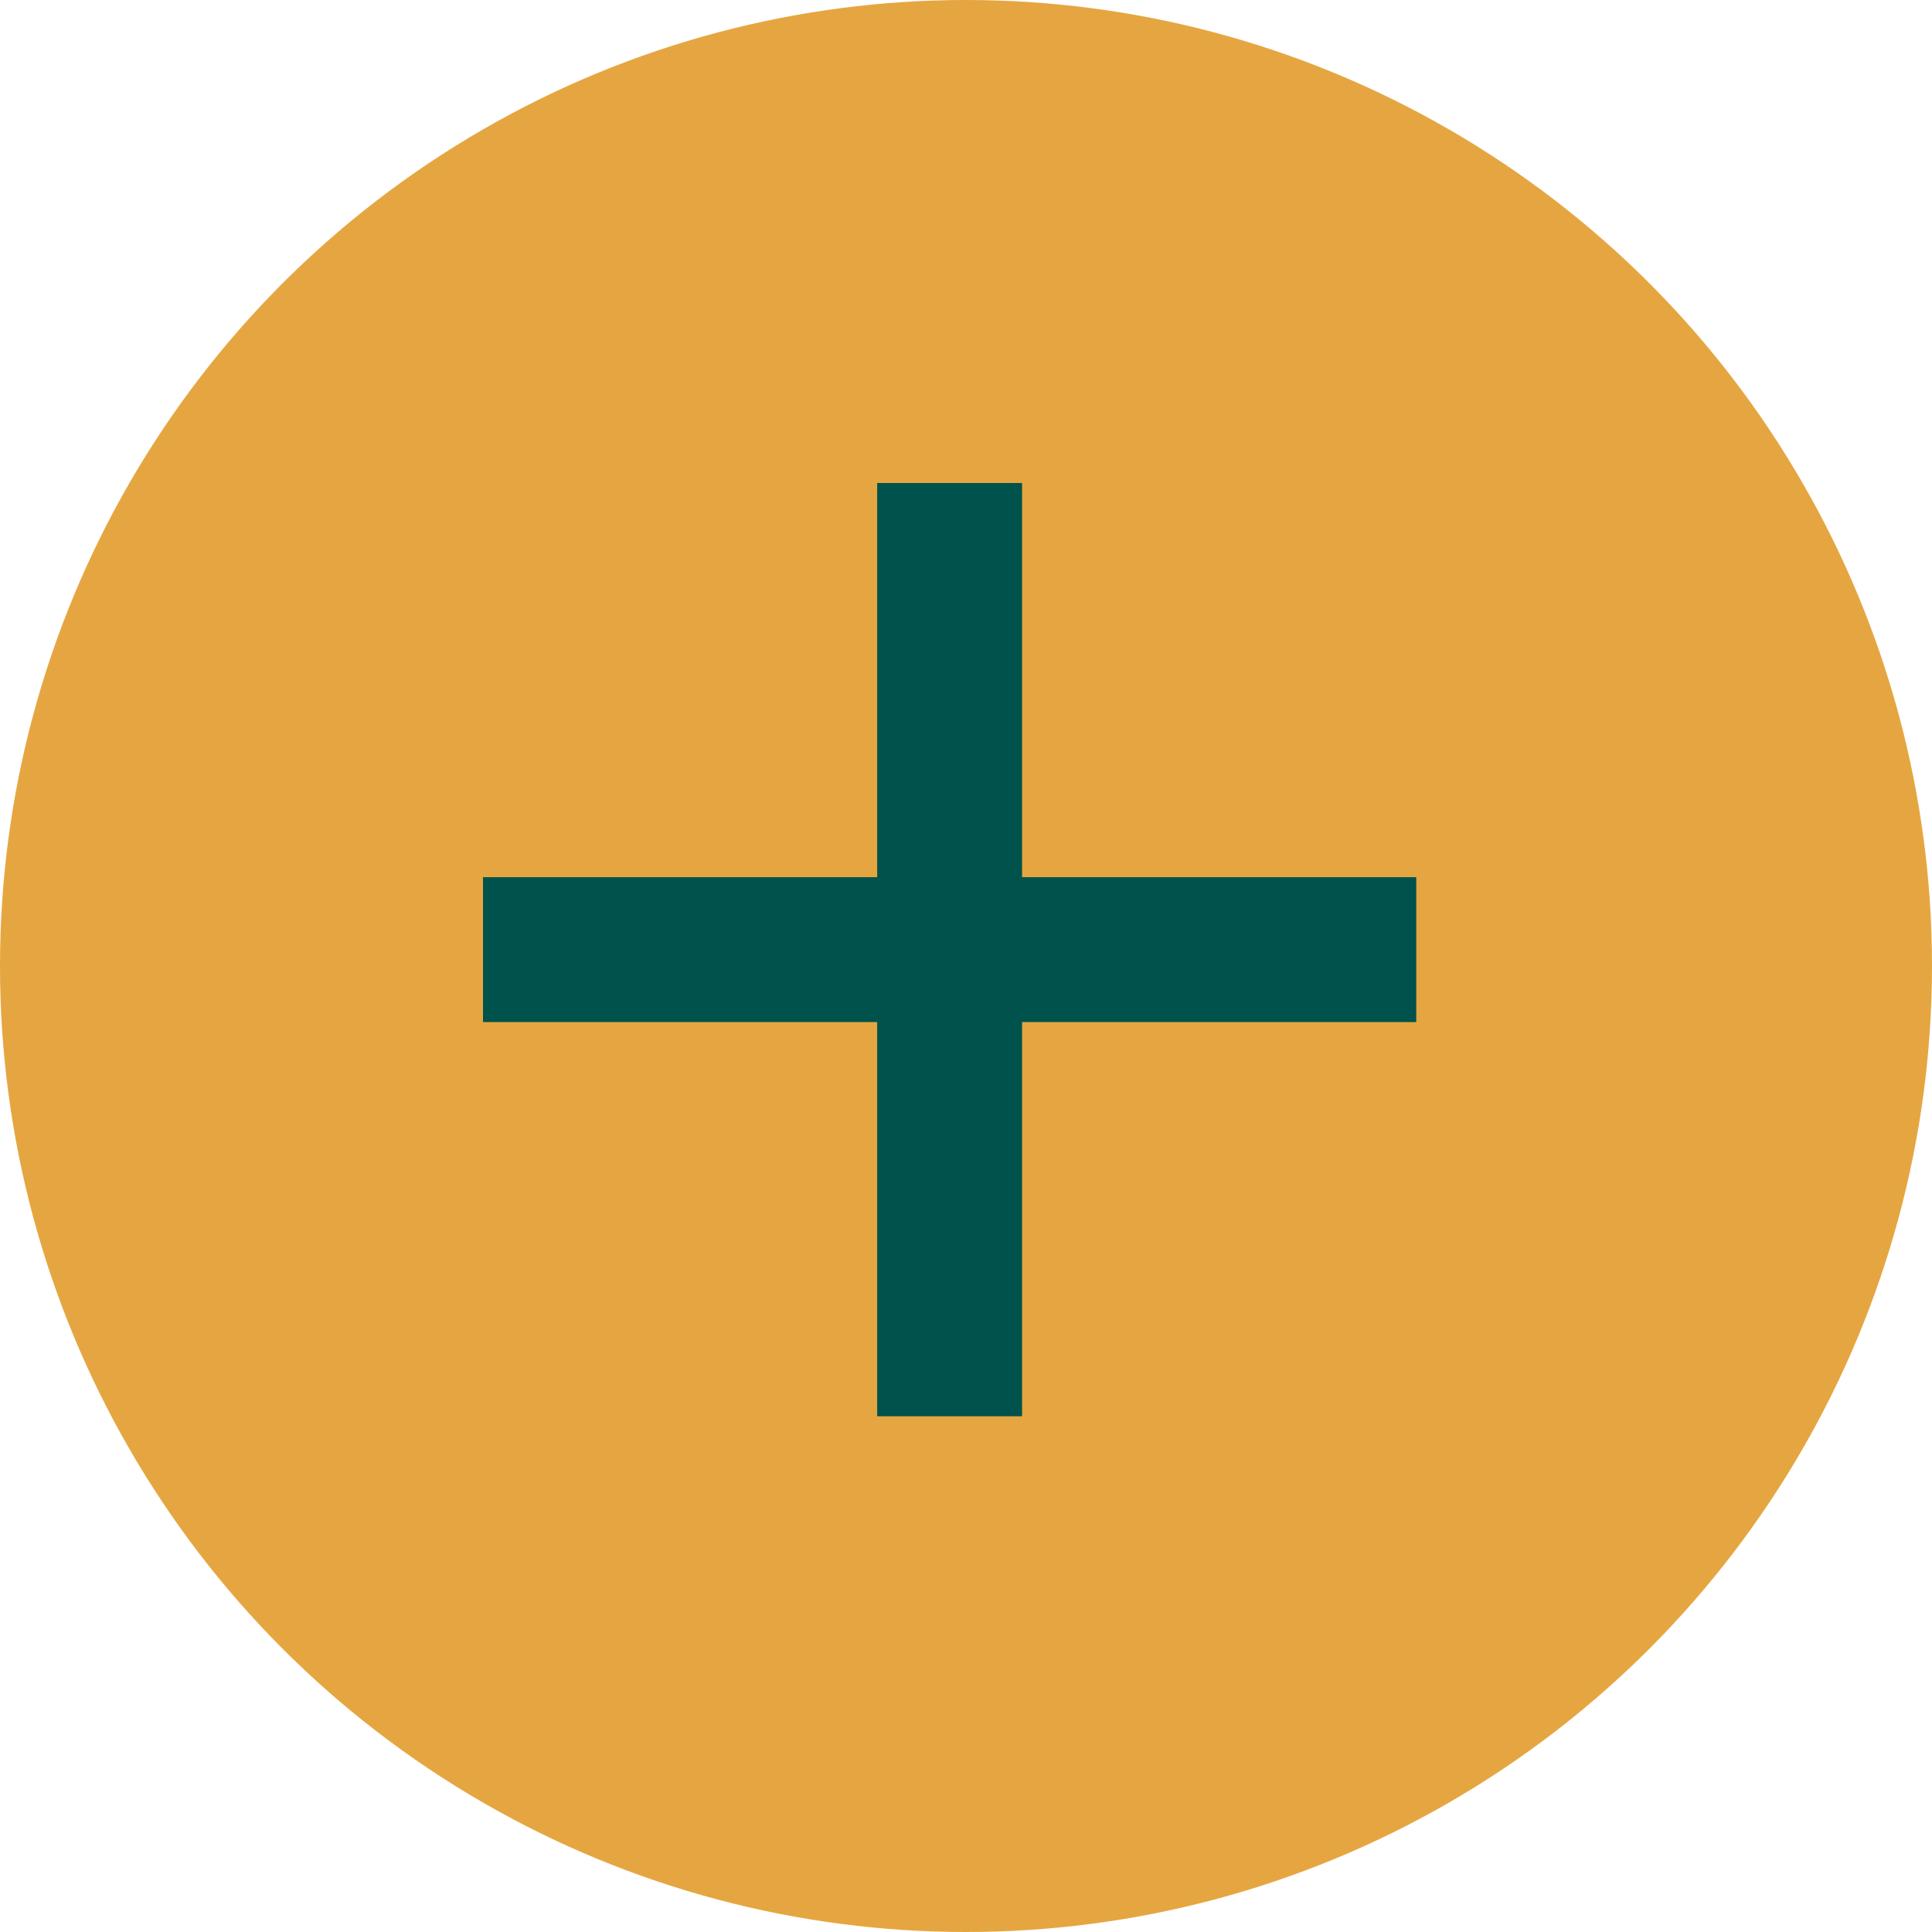 <svg xmlns="http://www.w3.org/2000/svg" width="40" height="40" viewBox="0 0 40 40">
  <g id="Group_4044" data-name="Group 4044" transform="translate(-1059 -728)">
    <circle id="Ellipse_45" data-name="Ellipse 45" cx="20" cy="20" r="20" transform="translate(1059 728)" fill="#e5a641"/>
    <g id="Group_4031" data-name="Group 4031" transform="translate(1069 738)">
      <line id="Line_12" data-name="Line 12" x2="19.322" transform="translate(0 9.661)" fill="none" stroke="#00524c" stroke-width="3"/>
      <line id="Line_12-2" data-name="Line 12" y2="19.322" transform="translate(9.661 0)" fill="none" stroke="#00524c" stroke-width="3"/>
    </g>
  </g>
</svg>
